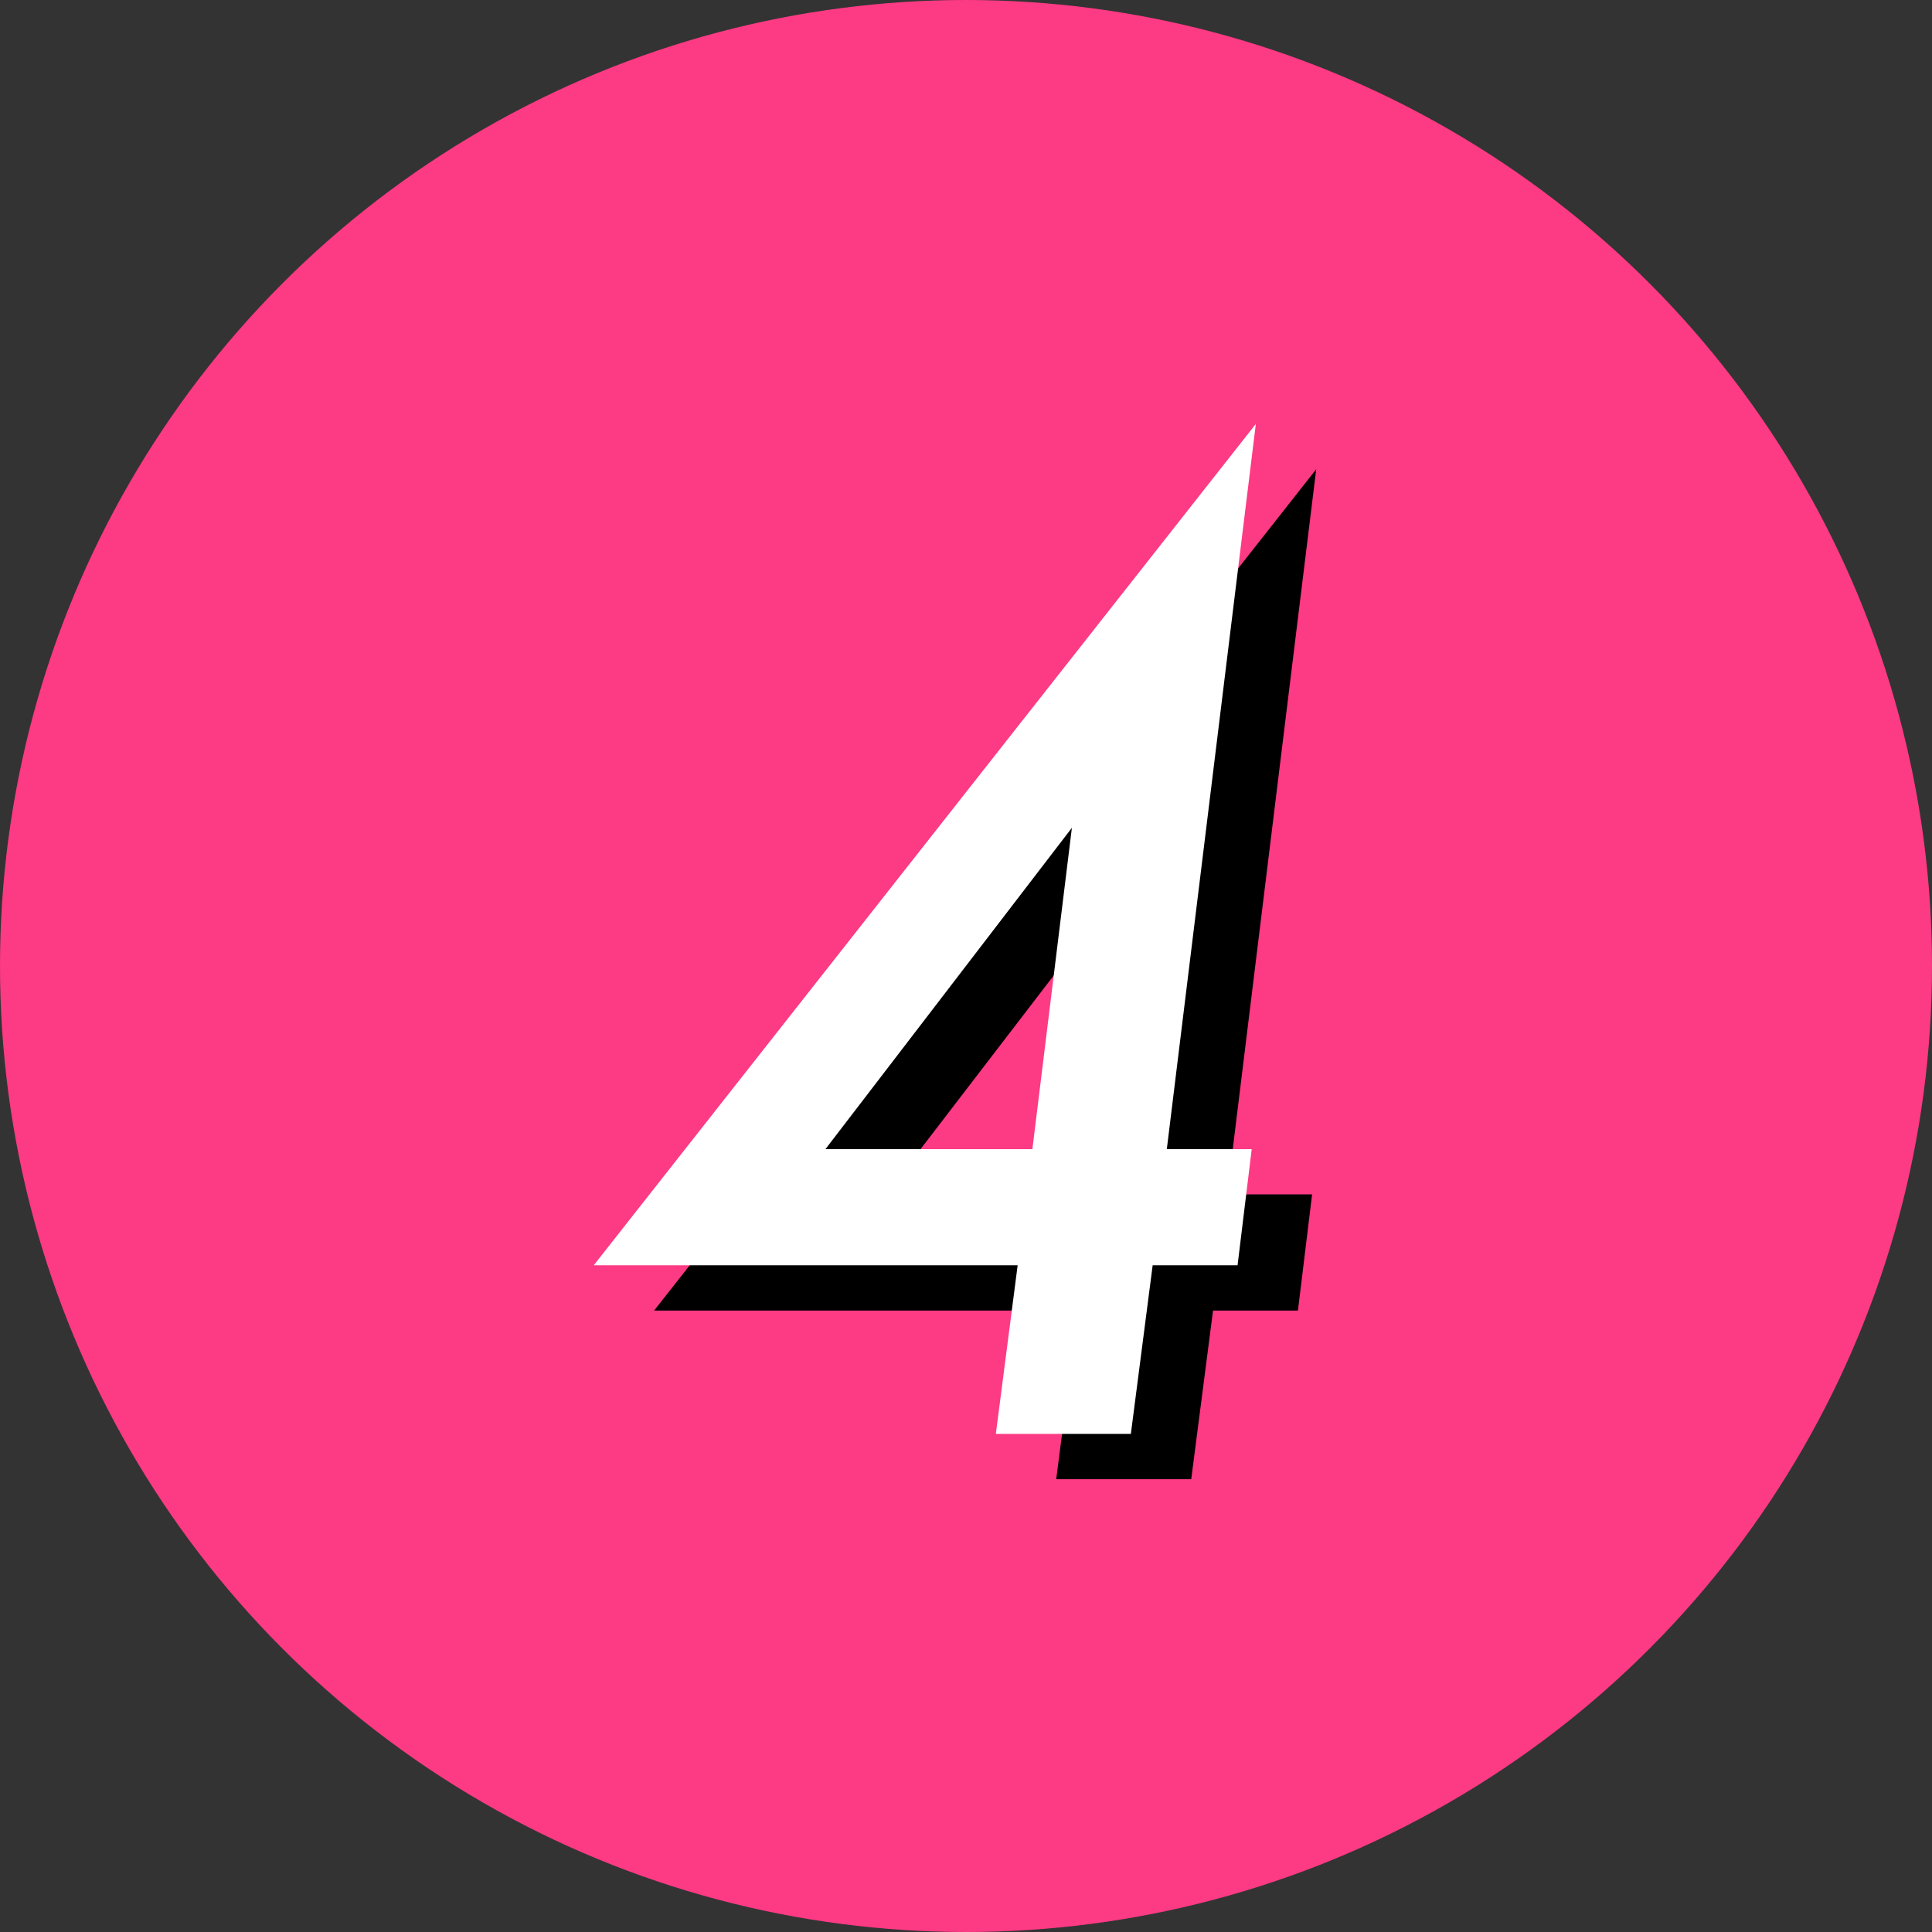 <svg width="256" height="256" fill="none" xmlns="http://www.w3.org/2000/svg"><rect width="100%" height="100%" fill="#333333" stroke="none"/><circle cx="128" cy="128" r="128" fill="#FD3A84"/><path d="M160.734 173.656 157.844 196h-17.891l2.891-22.344H86.672l87.734-111.484-11.797 96.094h11.25l-1.875 15.39h-11.25Zm-15.937-15.39 5.234-42.578-32.656 42.578h27.422Z" fill="#000"/><path d="M152.734 167.656 149.844 190h-17.891l2.891-22.344H78.672l87.734-111.484-11.797 96.094h11.25l-1.875 15.39h-11.25Zm-15.937-15.39 5.234-42.578-32.656 42.578h27.422Z" fill="#fff"/></svg>